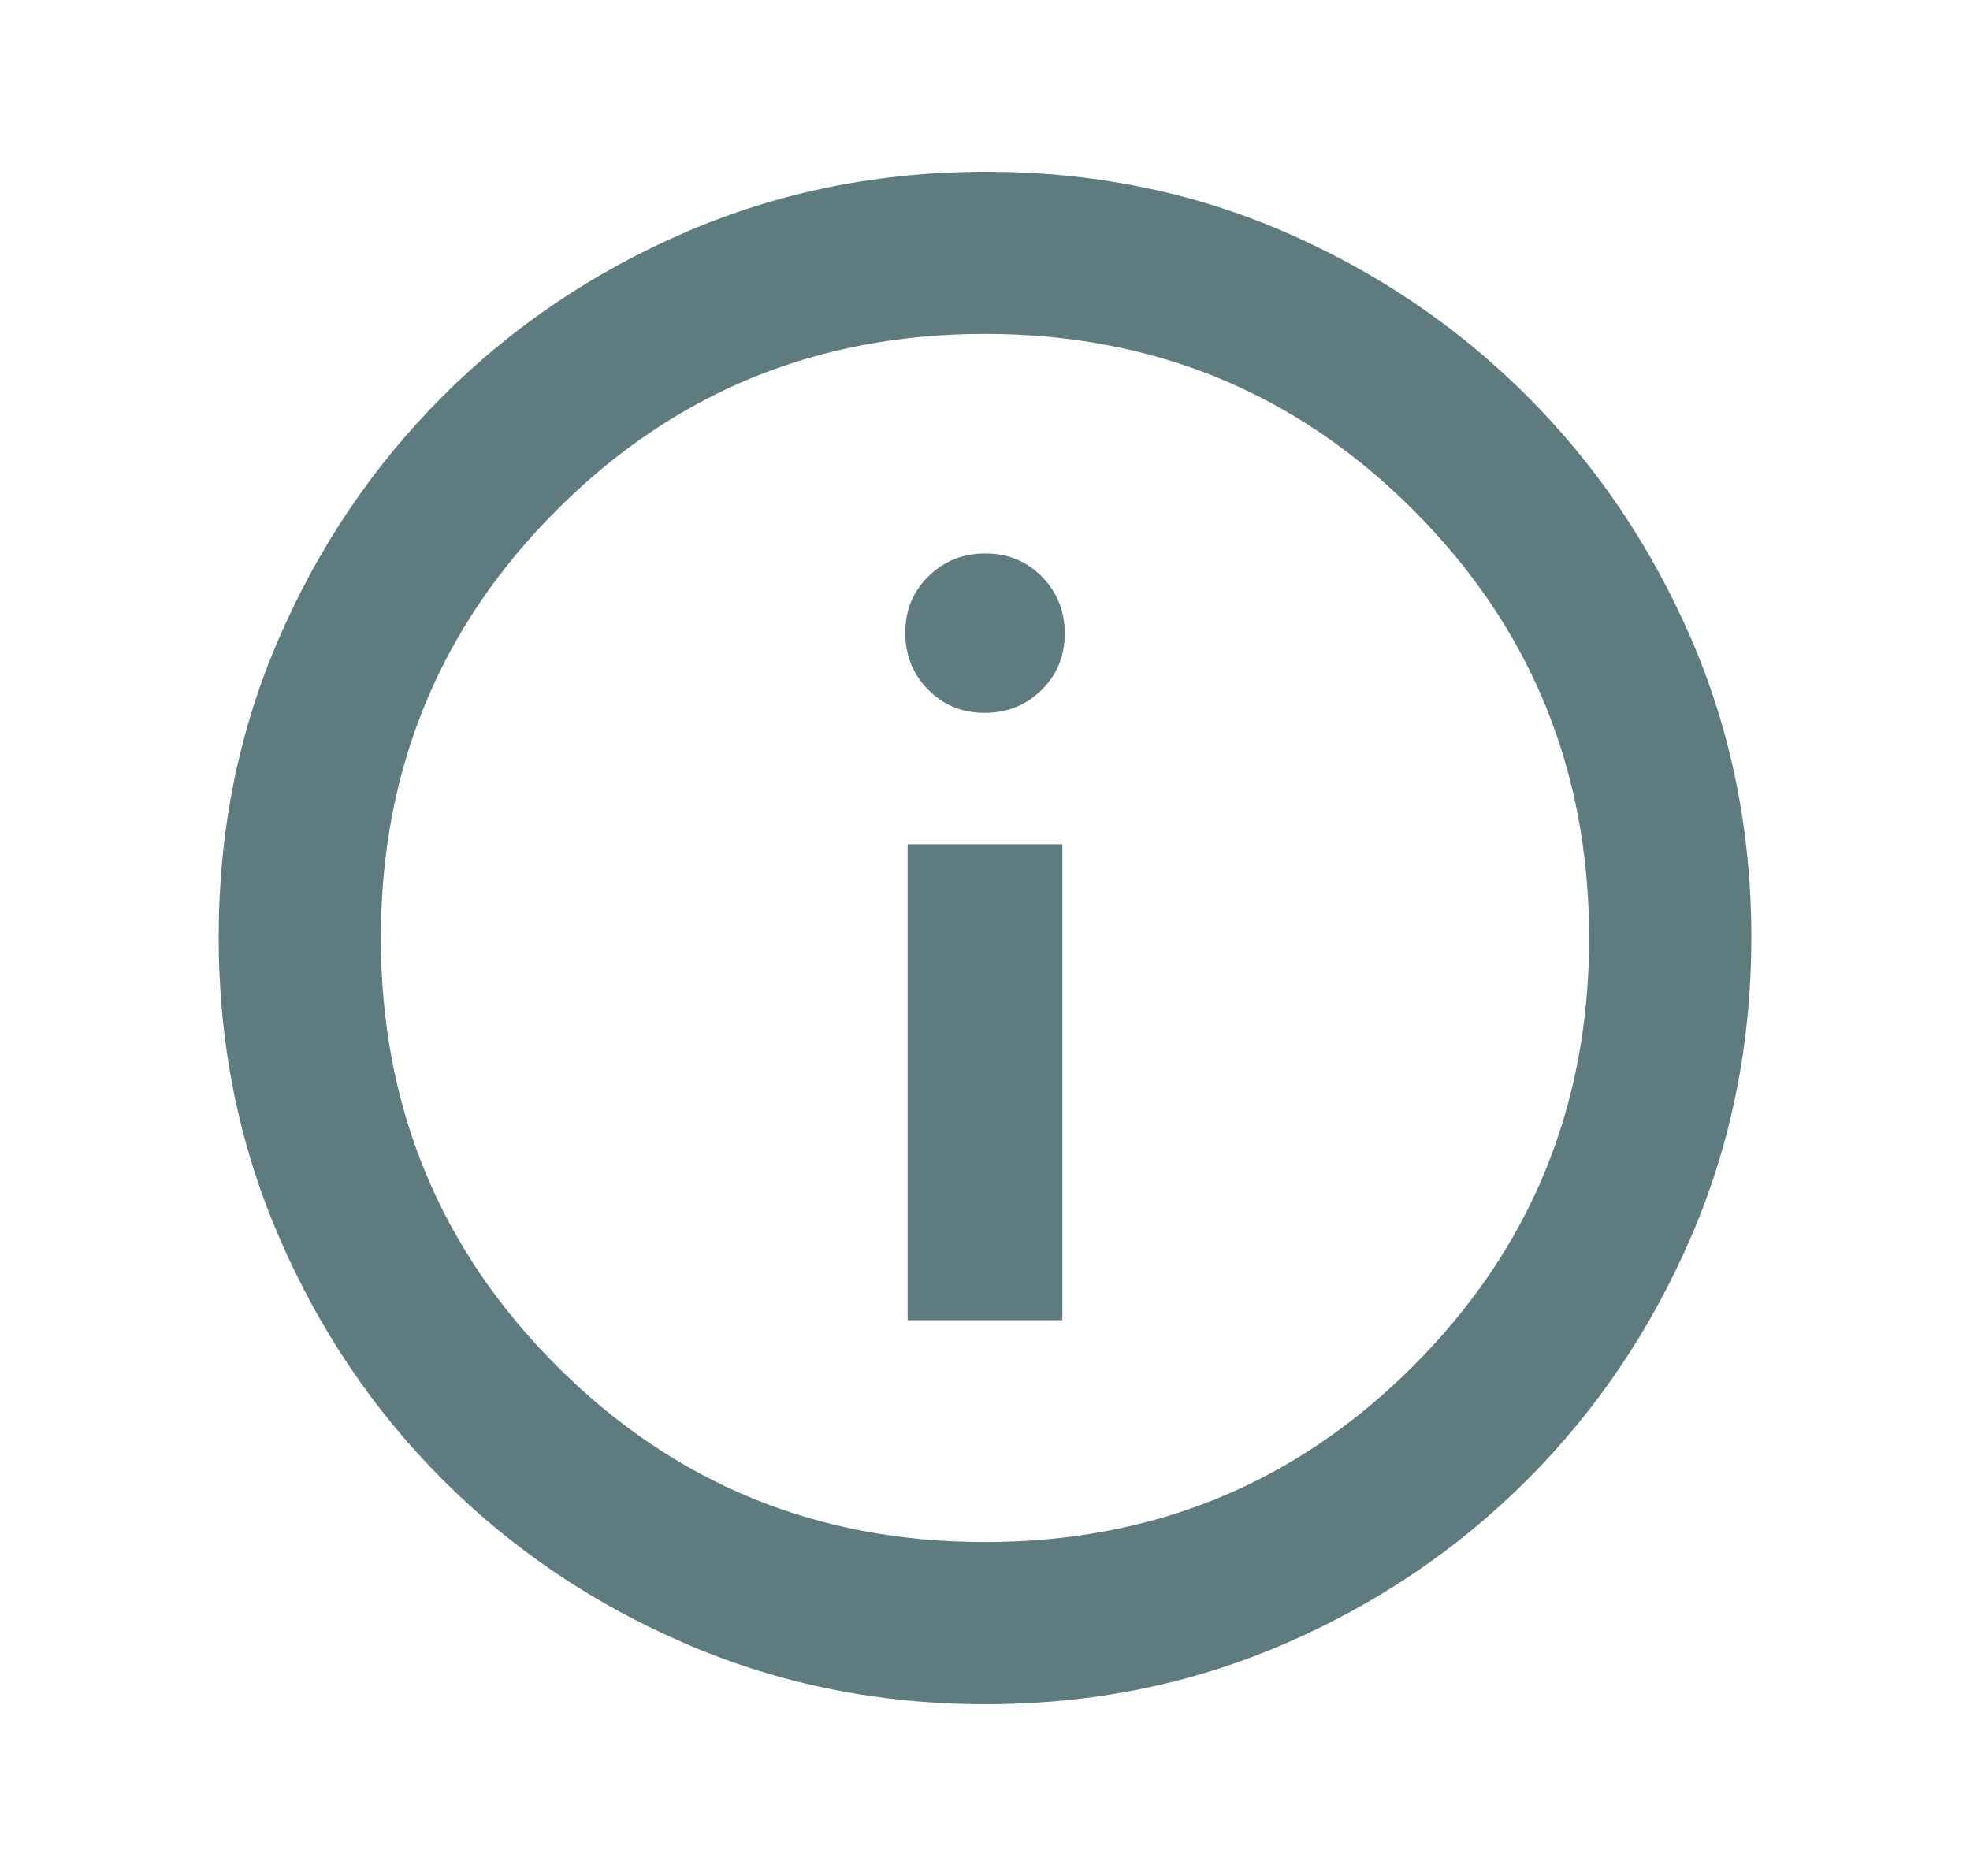 <svg width="21" height="20" viewBox="0 0 21 20" fill="none" xmlns="http://www.w3.org/2000/svg">
<mask id="mask0_4873_1516" style="mask-type:alpha" maskUnits="userSpaceOnUse" x="0" y="0" width="21" height="20">
<rect x="0.5" width="20" height="20" fill="#D9D9D9"/>
</mask>
<g mask="url(#mask0_4873_1516)">
<path d="M9.675 14.075H11.325V9H9.675V14.075ZM10.496 7.6C10.735 7.6 10.937 7.519 11.102 7.357C11.267 7.195 11.35 6.994 11.35 6.754C11.35 6.515 11.269 6.313 11.107 6.148C10.945 5.983 10.744 5.9 10.504 5.9C10.265 5.9 10.063 5.981 9.898 6.143C9.733 6.305 9.65 6.506 9.65 6.746C9.65 6.985 9.731 7.187 9.893 7.352C10.055 7.517 10.256 7.6 10.496 7.6ZM10.506 18.169C9.378 18.169 8.318 17.957 7.326 17.531C6.334 17.106 5.466 16.522 4.722 15.778C3.978 15.034 3.394 14.166 2.969 13.175C2.543 12.183 2.331 11.122 2.331 9.99C2.331 8.859 2.543 7.801 2.969 6.816C3.394 5.83 3.978 4.966 4.722 4.222C5.466 3.478 6.334 2.894 7.325 2.468C8.317 2.043 9.378 1.831 10.51 1.831C11.641 1.831 12.699 2.043 13.684 2.468C14.669 2.894 15.534 3.478 16.278 4.222C17.022 4.966 17.606 5.832 18.032 6.82C18.457 7.809 18.669 8.867 18.669 9.994C18.669 11.122 18.457 12.182 18.032 13.174C17.606 14.166 17.022 15.034 16.278 15.778C15.534 16.522 14.668 17.106 13.68 17.531C12.691 17.957 11.633 18.169 10.506 18.169ZM10.5 16.44C12.292 16.44 13.814 15.815 15.064 14.564C16.315 13.314 16.94 11.792 16.94 10C16.94 8.208 16.315 6.686 15.064 5.436C13.814 4.185 12.292 3.56 10.5 3.56C8.708 3.56 7.186 4.185 5.936 5.436C4.685 6.686 4.06 8.208 4.06 10C4.06 11.792 4.685 13.314 5.936 14.564C7.186 15.815 8.708 16.44 10.5 16.44Z" fill="#5E7C80"/>
</g>
</svg>
